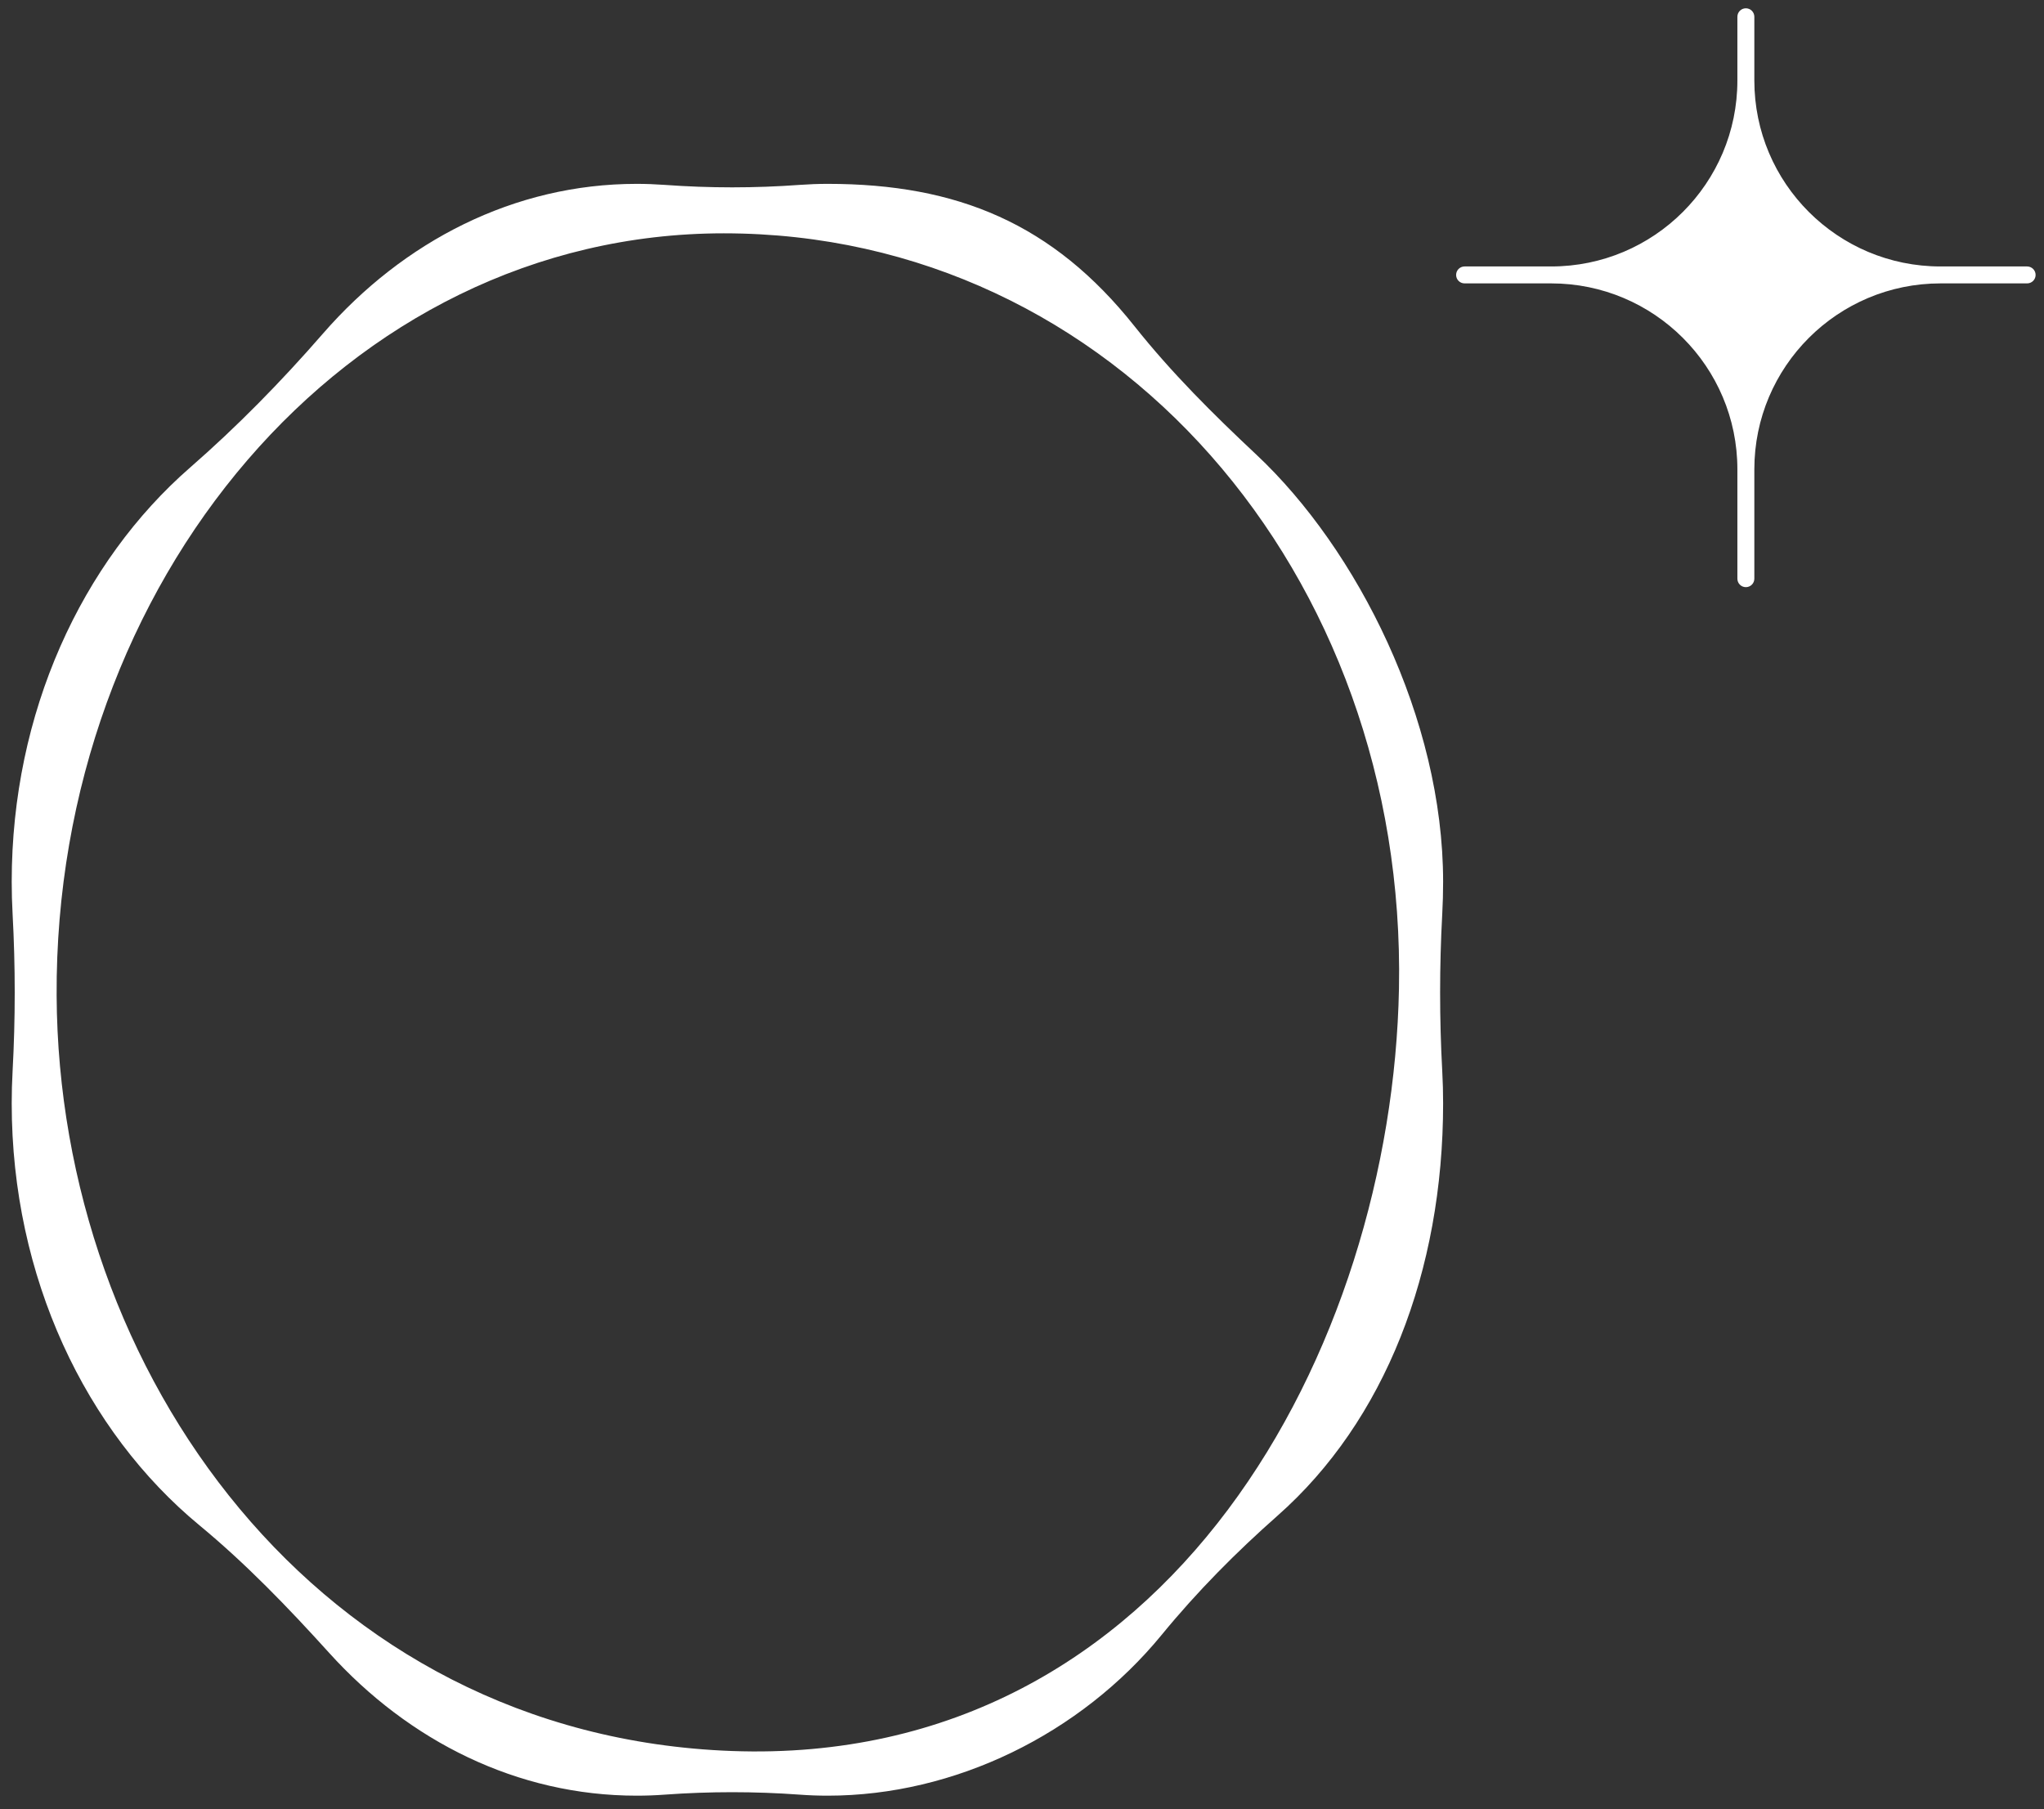 <svg 
 xmlns="http://www.w3.org/2000/svg"
 xmlns:xlink="http://www.w3.org/1999/xlink"
 width="122px" height="108px">
<rect width="100%" height="100%" fill="#333333" stroke="none"/>
<path fill-rule="evenodd"  fill="rgb(255, 255, 255)"
 d="M120.992,16.918 L115.824,16.918 C109.687,16.918 104.711,21.889 104.711,28.020 L104.711,34.547 C104.711,34.826 104.484,35.052 104.205,35.052 C103.925,35.052 103.699,34.826 103.699,34.547 L103.699,28.020 C103.699,21.889 98.723,16.918 92.586,16.918 L87.417,16.918 C87.137,16.918 86.911,16.693 86.911,16.413 C86.911,16.133 87.137,15.907 87.417,15.907 L92.586,15.907 C98.723,15.907 103.699,10.936 103.699,4.804 L103.699,1.002 C103.699,0.721 103.925,0.495 104.205,0.495 C104.484,0.495 104.711,0.721 104.711,1.002 L104.711,4.804 C104.711,10.936 109.687,15.907 115.824,15.907 L120.992,15.907 C121.272,15.907 121.499,16.133 121.499,16.413 C121.499,16.693 121.272,16.918 120.992,16.918 ZM86.135,65.867 C86.135,75.911 82.647,84.841 76.252,90.485 C73.798,92.652 71.462,95.003 69.338,97.597 C64.487,103.517 56.995,107.199 49.401,107.199 C48.841,107.199 48.286,107.179 47.736,107.138 C45.047,106.942 42.355,106.942 39.666,107.138 C39.116,107.179 38.561,107.199 38.002,107.199 C30.881,107.199 24.416,103.952 19.639,98.666 C17.190,95.956 14.662,93.337 11.905,91.059 C5.124,85.458 0.699,76.265 0.699,65.867 C0.699,65.218 0.717,64.574 0.752,63.935 C0.921,60.814 0.921,57.689 0.752,54.568 C0.717,53.930 0.699,53.284 0.699,52.636 C0.699,42.522 4.884,33.544 11.354,27.905 C14.151,25.465 16.780,22.785 19.266,19.927 C24.077,14.394 30.695,10.976 38.002,10.976 C38.561,10.976 39.116,10.998 39.666,11.037 C42.355,11.234 45.047,11.234 47.736,11.037 C48.286,10.998 48.841,10.976 49.401,10.976 C57.141,10.976 62.853,13.353 67.717,19.477 C69.935,22.269 72.428,24.740 74.973,27.127 C81.015,32.792 86.135,42.918 86.135,52.636 C86.135,53.284 86.118,53.930 86.083,54.568 C85.914,57.689 85.914,60.814 86.083,63.935 C86.118,64.574 86.135,65.218 86.135,65.867 ZM43.201,13.929 C20.621,13.929 3.250,34.844 3.380,59.441 C3.498,81.915 18.966,103.624 43.678,104.532 C69.950,105.495 83.090,80.334 83.500,59.020 C83.975,34.276 66.501,13.929 43.201,13.929 Z"/>
</svg>
